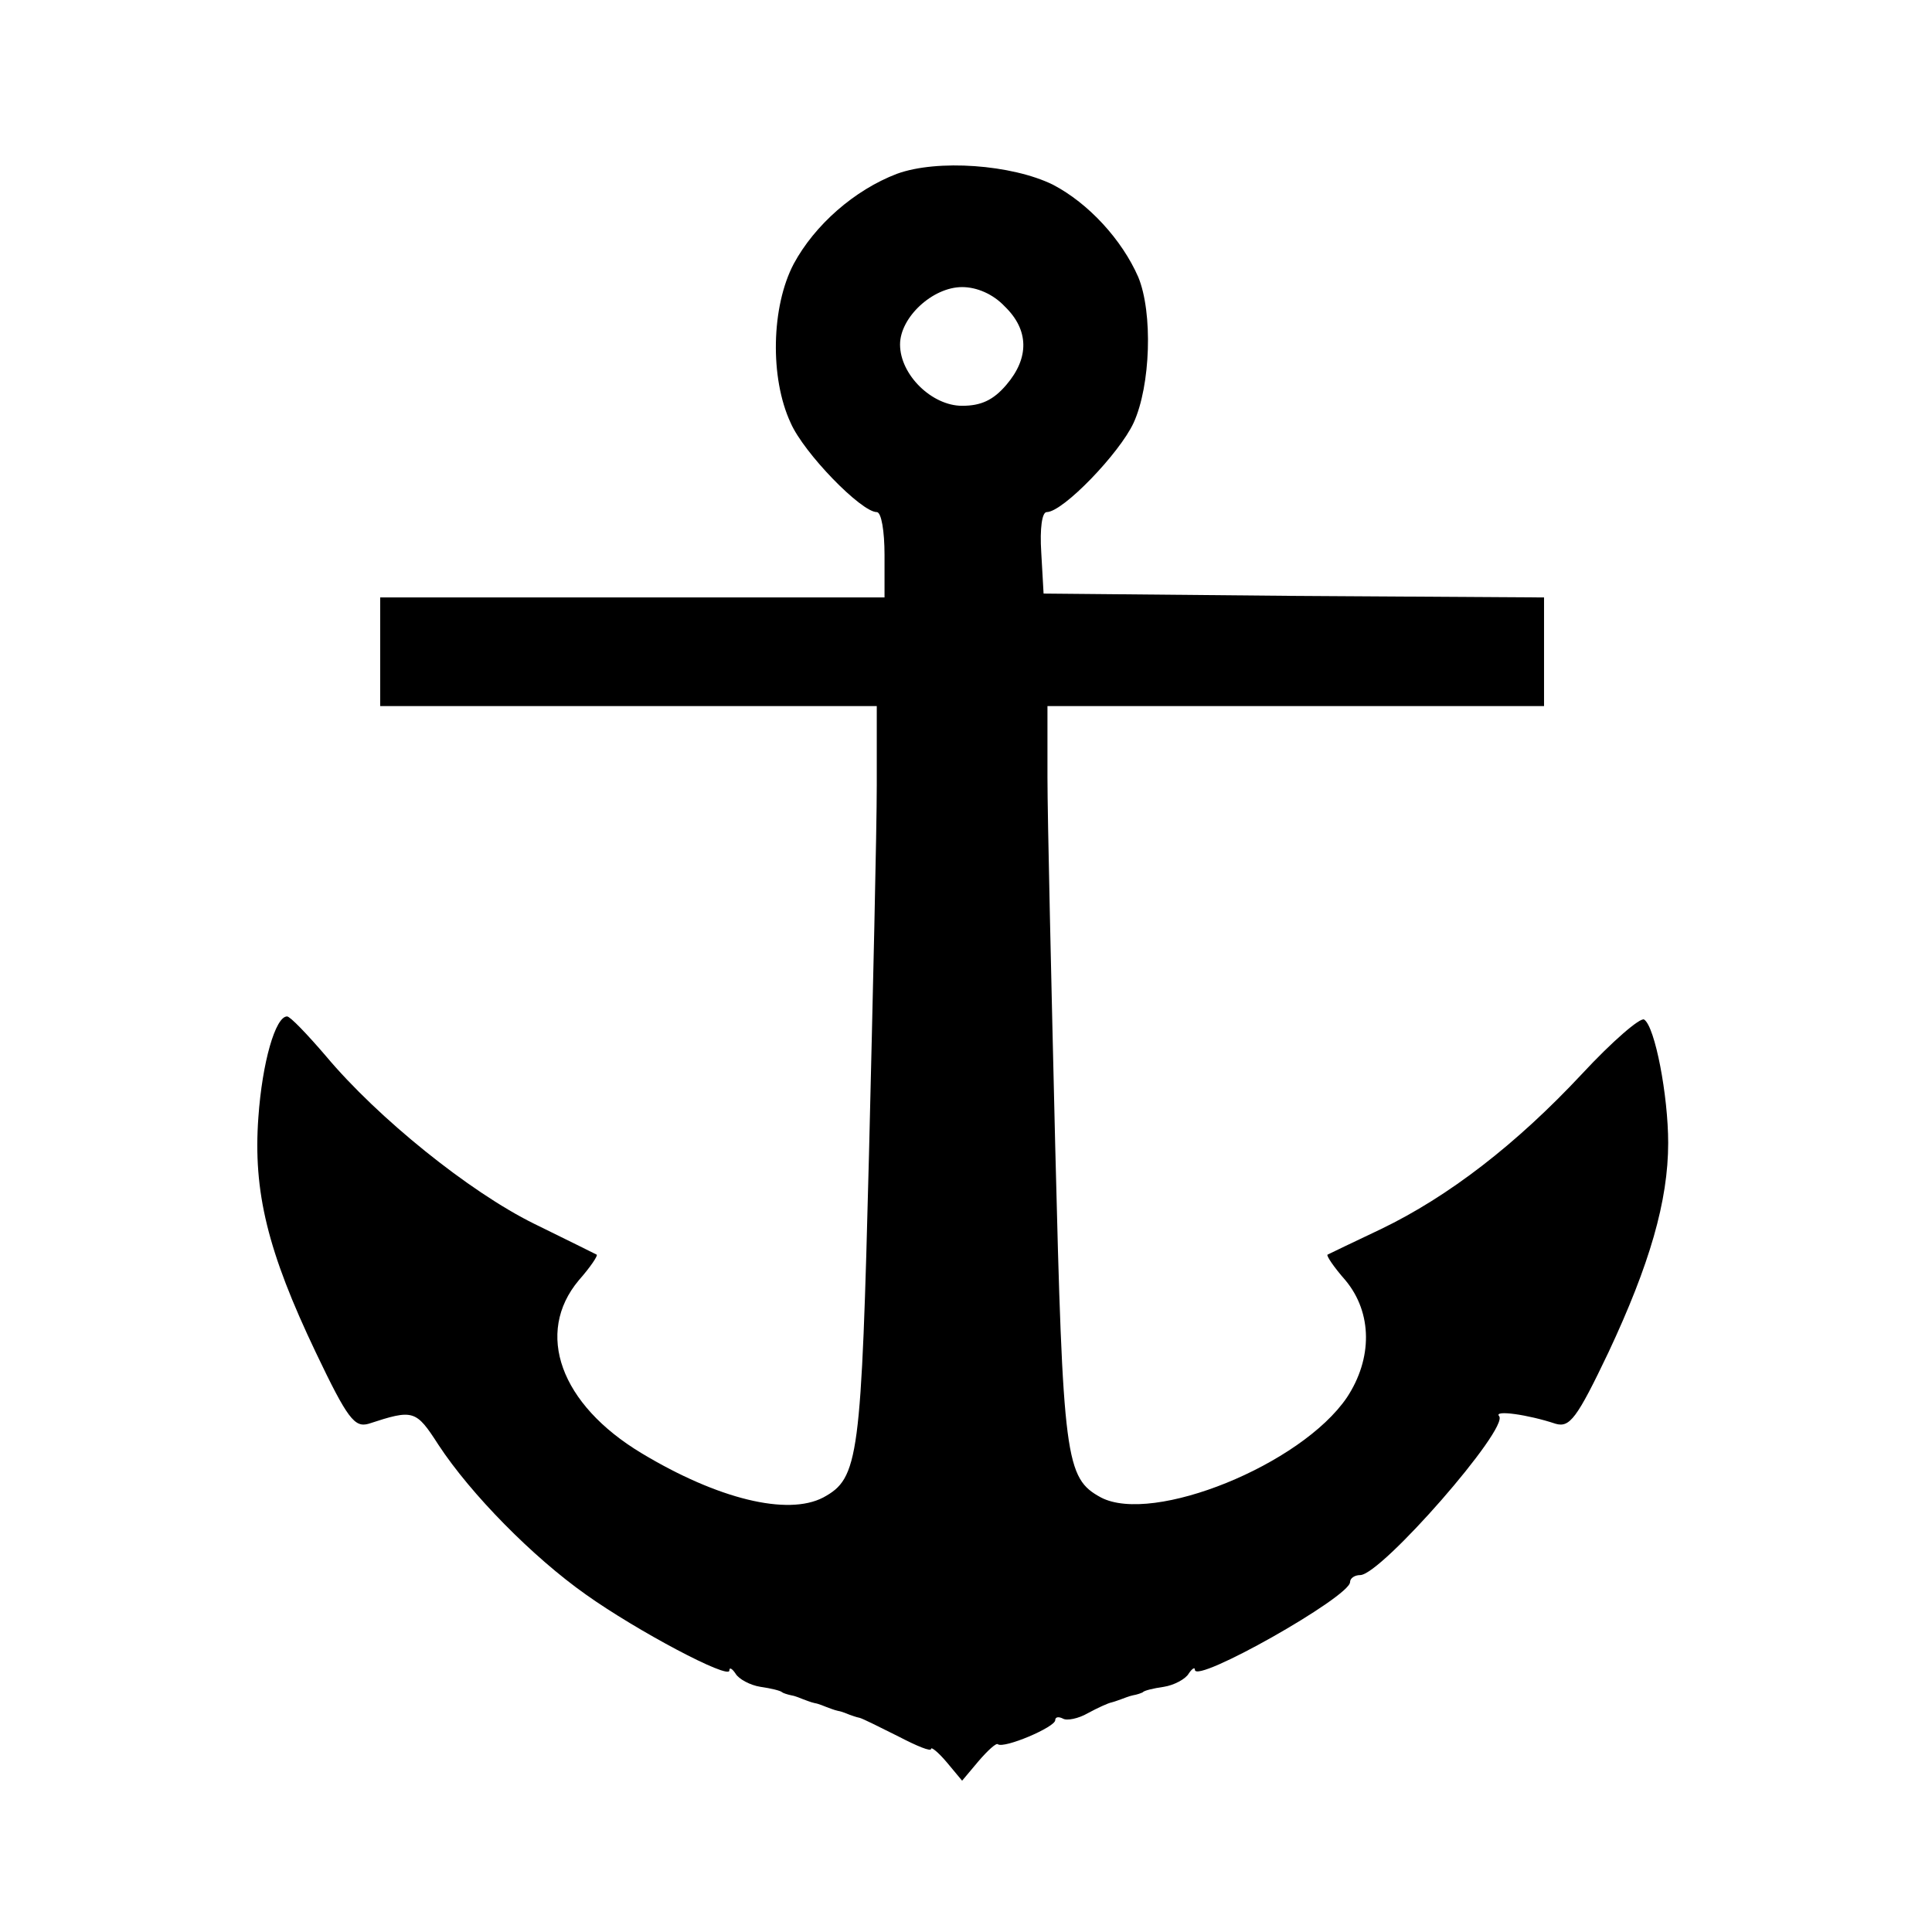 <?xml version="1.0" encoding="UTF-8" standalone="yes"?>
<svg version="1.0" xmlns="http://www.w3.org/2000/svg" width="100mm" height="100mm" viewBox="0 0 249 249" preserveAspectRatio="xMidYMid meet">
  <g transform="translate(0,249) scale(0.1,-0.1)" fill="#000000" stroke="none">
    <path d="M1156 2266 c-55 -21 -106 -66 -133 -116 -29 -55 -31 -147 -4 -205 17
-39 91 -115 111 -115 6 0 10 -25 10 -55 l0 -55 -325 0 -325 0 0 -70 0 -70 320
0 320 0 0 -102 c0 -57 -5 -270 -10 -475 -10 -394 -13 -418 -59 -443 -46 -24
-136 -2 -234 57 -105 63 -138 155 -81 223 15 17 25 32 23 33 -2 1 -38 19 -81
40 -83 41 -201 136 -268 216 -24 28 -46 51 -50 51 -15 0 -32 -59 -37 -130 -7
-96 12 -173 74 -303 41 -86 50 -97 68 -92 58 19 61 18 90 -27 42 -64 122 -145
190 -193 66 -47 185 -110 185 -98 0 5 4 2 8 -4 4 -7 19 -15 32 -17 14 -2 26
-5 28 -7 1 -1 7 -3 12 -4 6 -1 12 -4 15 -5 3 -1 10 -4 15 -5 6 -1 12 -4 15 -5
3 -1 10 -4 15 -5 6 -1 12 -4 15 -5 3 -1 8 -3 13 -4 4 -1 26 -12 50 -24 23 -12
42 -20 42 -16 0 3 9 -4 20 -17 l20 -24 21 25 c12 14 23 24 25 22 8 -6 74 22
74 31 0 4 4 5 10 2 5 -3 20 0 32 7 13 7 26 13 31 14 4 1 9 3 12 4 3 1 10 4 15
5 6 1 11 3 13 4 1 2 13 5 27 7 13 2 28 10 32 17 4 6 8 9 8 5 0 -19 200 94 200
113 0 5 6 9 13 9 27 0 193 190 179 205 -7 8 37 2 73 -10 18 -5 27 6 68 92 53
113 77 195 77 270 0 61 -17 150 -31 159 -5 3 -41 -28 -80 -70 -85 -91 -172
-158 -259 -200 -36 -17 -67 -32 -69 -33 -2 -1 8 -16 23 -33 35 -42 35 -101 2
-151 -59 -87 -250 -164 -317 -129 -46 25 -49 48 -59 453 -5 210 -10 424 -10
475 l0 92 320 0 320 0 0 70 0 70 -322 2 -323 3 -3 53 c-2 31 1 52 7 52 21 0
94 76 112 115 22 48 25 142 6 188 -21 48 -64 95 -110 119 -53 26 -149 33 -201
14z m139 -171 c31 -30 32 -66 2 -101 -17 -20 -33 -27 -57 -27 -39 0 -80 40
-80 79 0 35 42 74 80 74 19 0 40 -9 55 -25z"/>
  </g>
</svg>